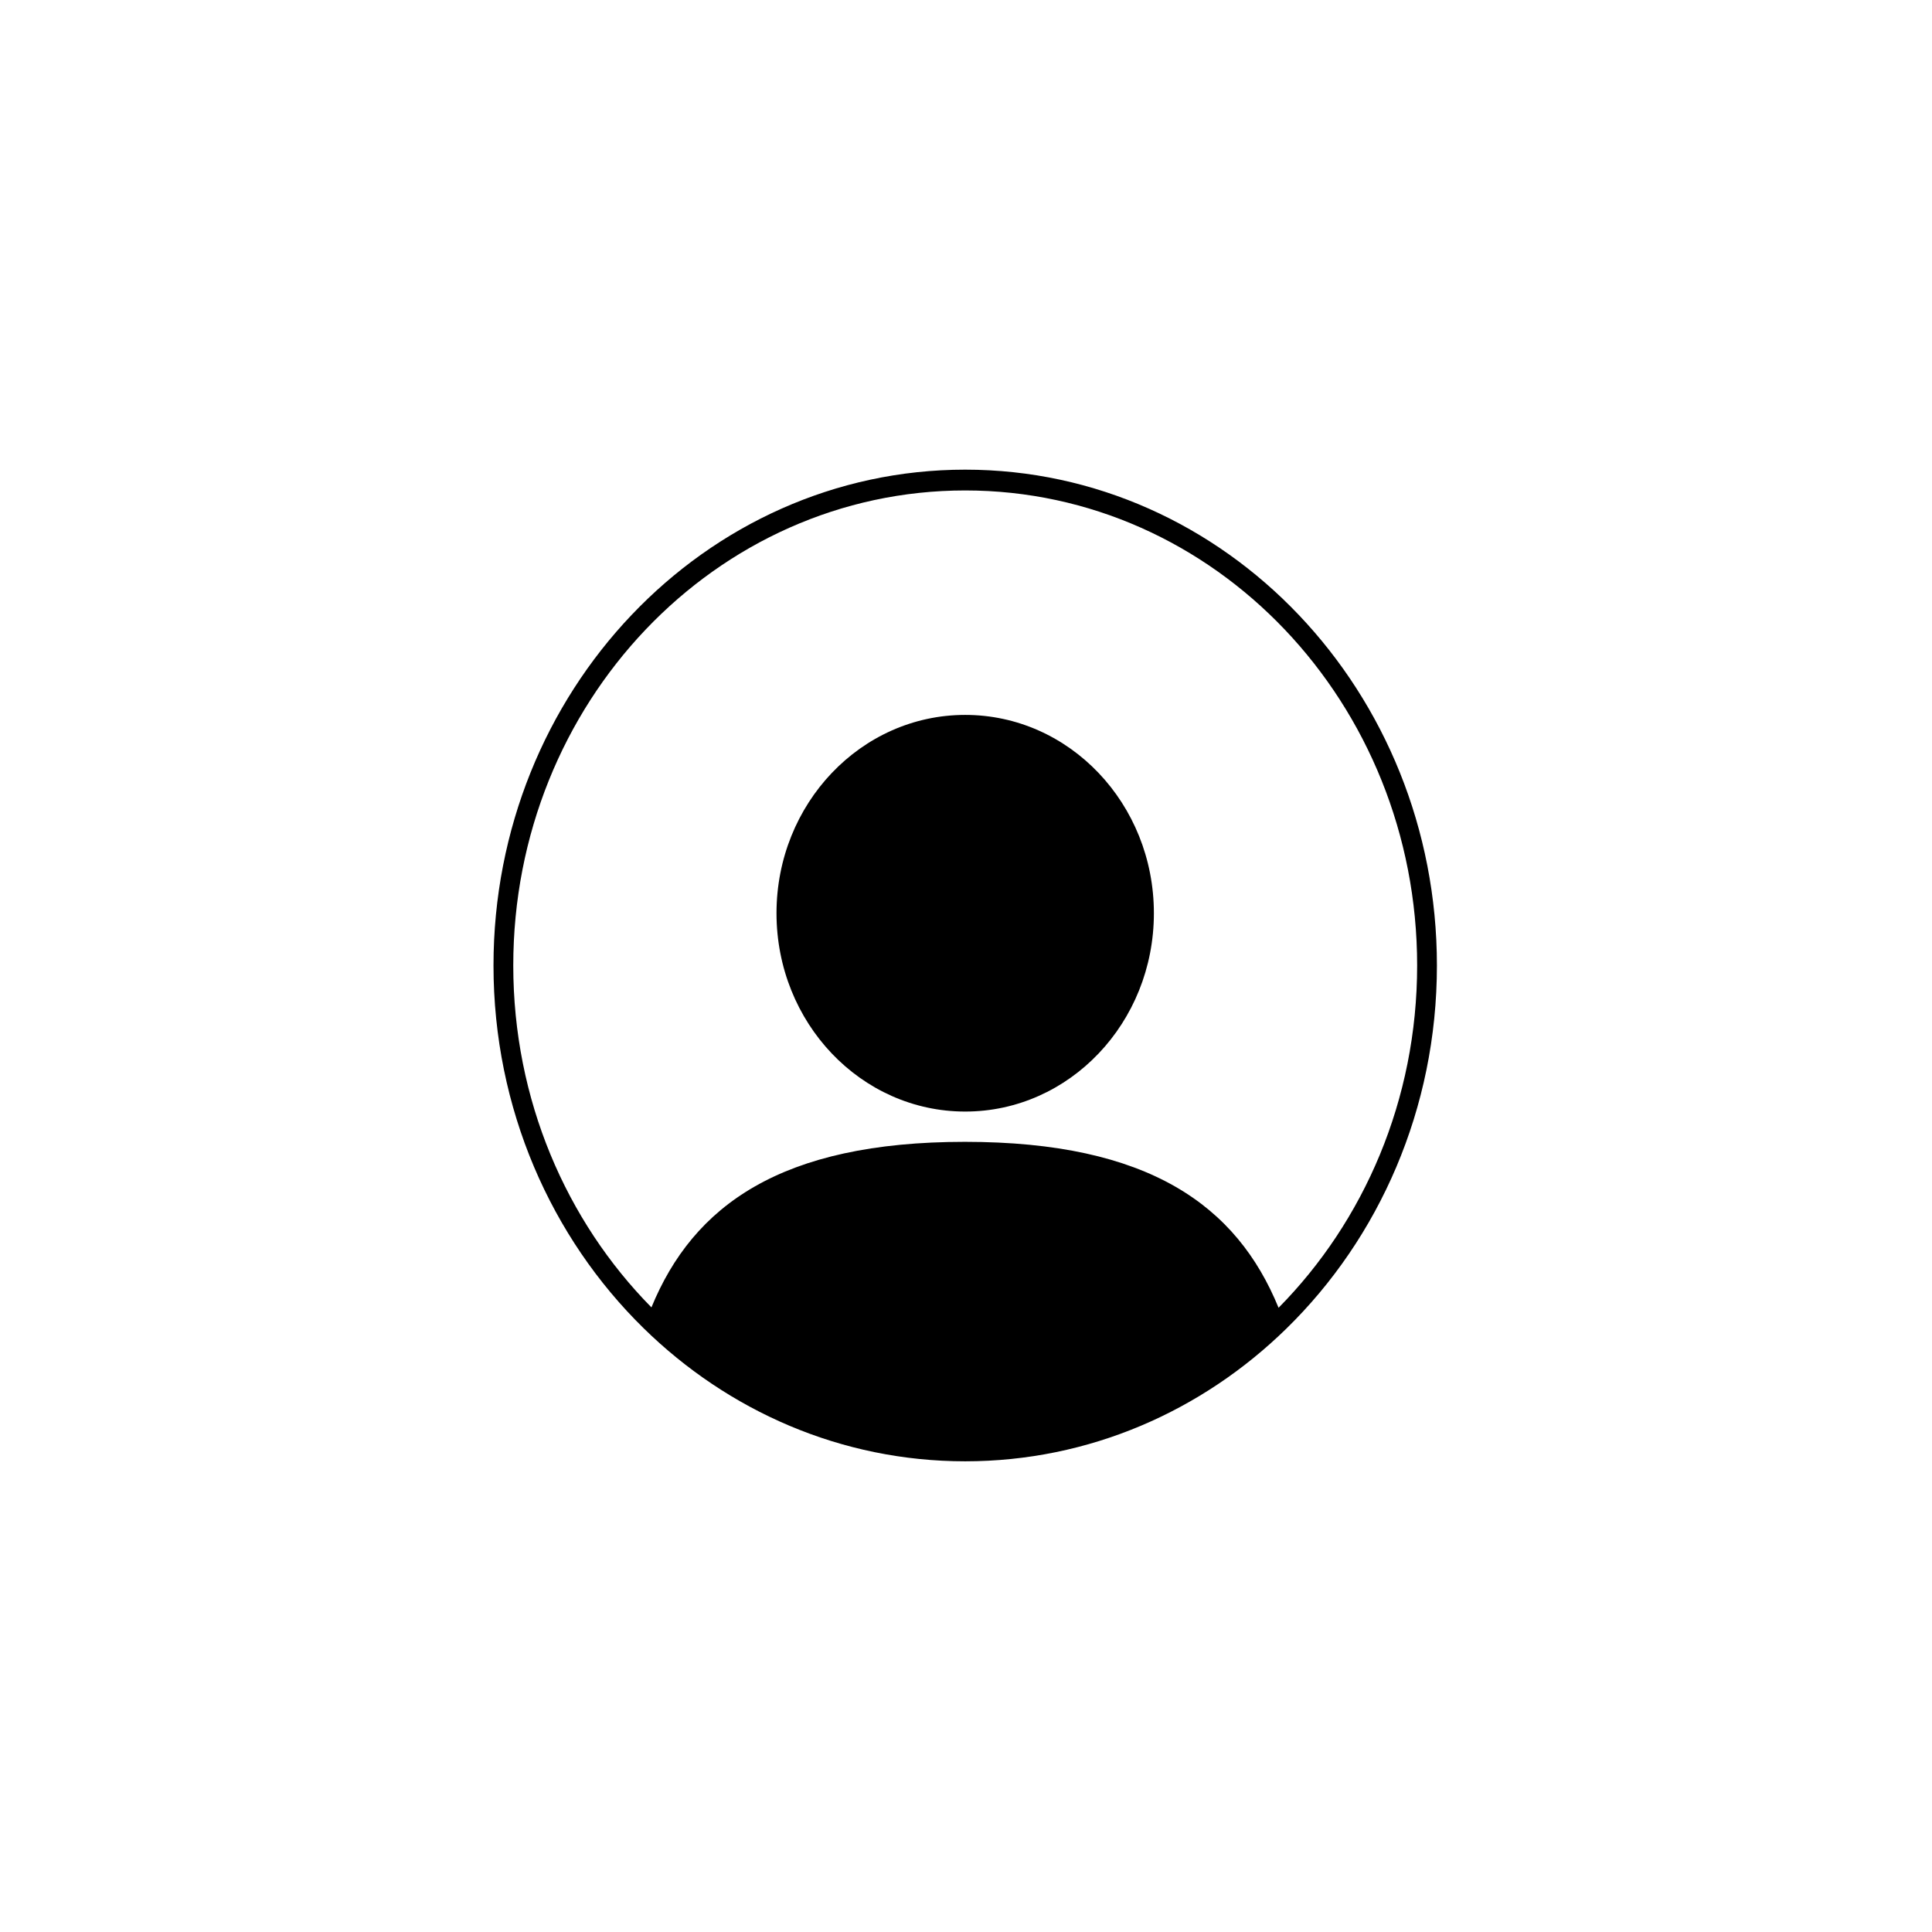 <svg xmlns="http://www.w3.org/2000/svg" xmlns:xlink="http://www.w3.org/1999/xlink" width="512" zoomAndPan="magnify" viewBox="0 0 384 384" height="512" preserveAspectRatio="xMidYMid meet" version="1.0"><defs><clipPath id="19c8963b02"><path d="M 98.086 93.273 L 285.586 93.273 L 285.586 290.523 L 98.086 290.523 Z M 98.086 93.273 " clip-rule="nonzero"/></clipPath></defs><rect x="-38.4" width="460.8" fill="#ffffff" y="-38.4" height="460.8" fill-opacity="1"/><rect x="-38.4" width="460.8" fill="#ffffff" y="-38.4" height="460.8" fill-opacity="1"/><path fill="#000000" d="M 191.84 142.094 C 171.129 142.094 154.336 159.742 154.336 181.512 C 154.336 203.281 171.129 220.93 191.84 220.93 C 212.555 220.93 229.344 203.281 229.344 181.512 C 229.344 159.742 212.555 142.094 191.84 142.094 " fill-opacity="1" fill-rule="nonzero"/><g clip-path="url(#19c8963b02)"><path fill="#000000" d="M 254.125 259.93 C 245.82 239.641 228.383 226.949 191.785 226.949 C 155.234 226.949 137.797 239.605 129.477 259.852 C 112.547 242.68 102.016 218.582 102.016 191.898 C 102.016 139.75 142.23 97.48 191.84 97.48 C 241.449 97.48 281.668 139.75 281.668 191.898 C 281.668 218.621 271.102 242.754 254.125 259.93 Z M 191.84 93.348 C 140.062 93.348 98.086 137.469 98.086 191.898 C 98.086 220.363 109.566 246.012 127.934 264.004 C 144.676 280.406 167.141 290.445 191.84 290.445 C 216.496 290.445 238.93 280.441 255.664 264.086 C 274.078 246.094 285.598 220.41 285.598 191.898 C 285.598 137.469 243.617 93.348 191.84 93.348 " fill-opacity="1" fill-rule="nonzero"/></g></svg>